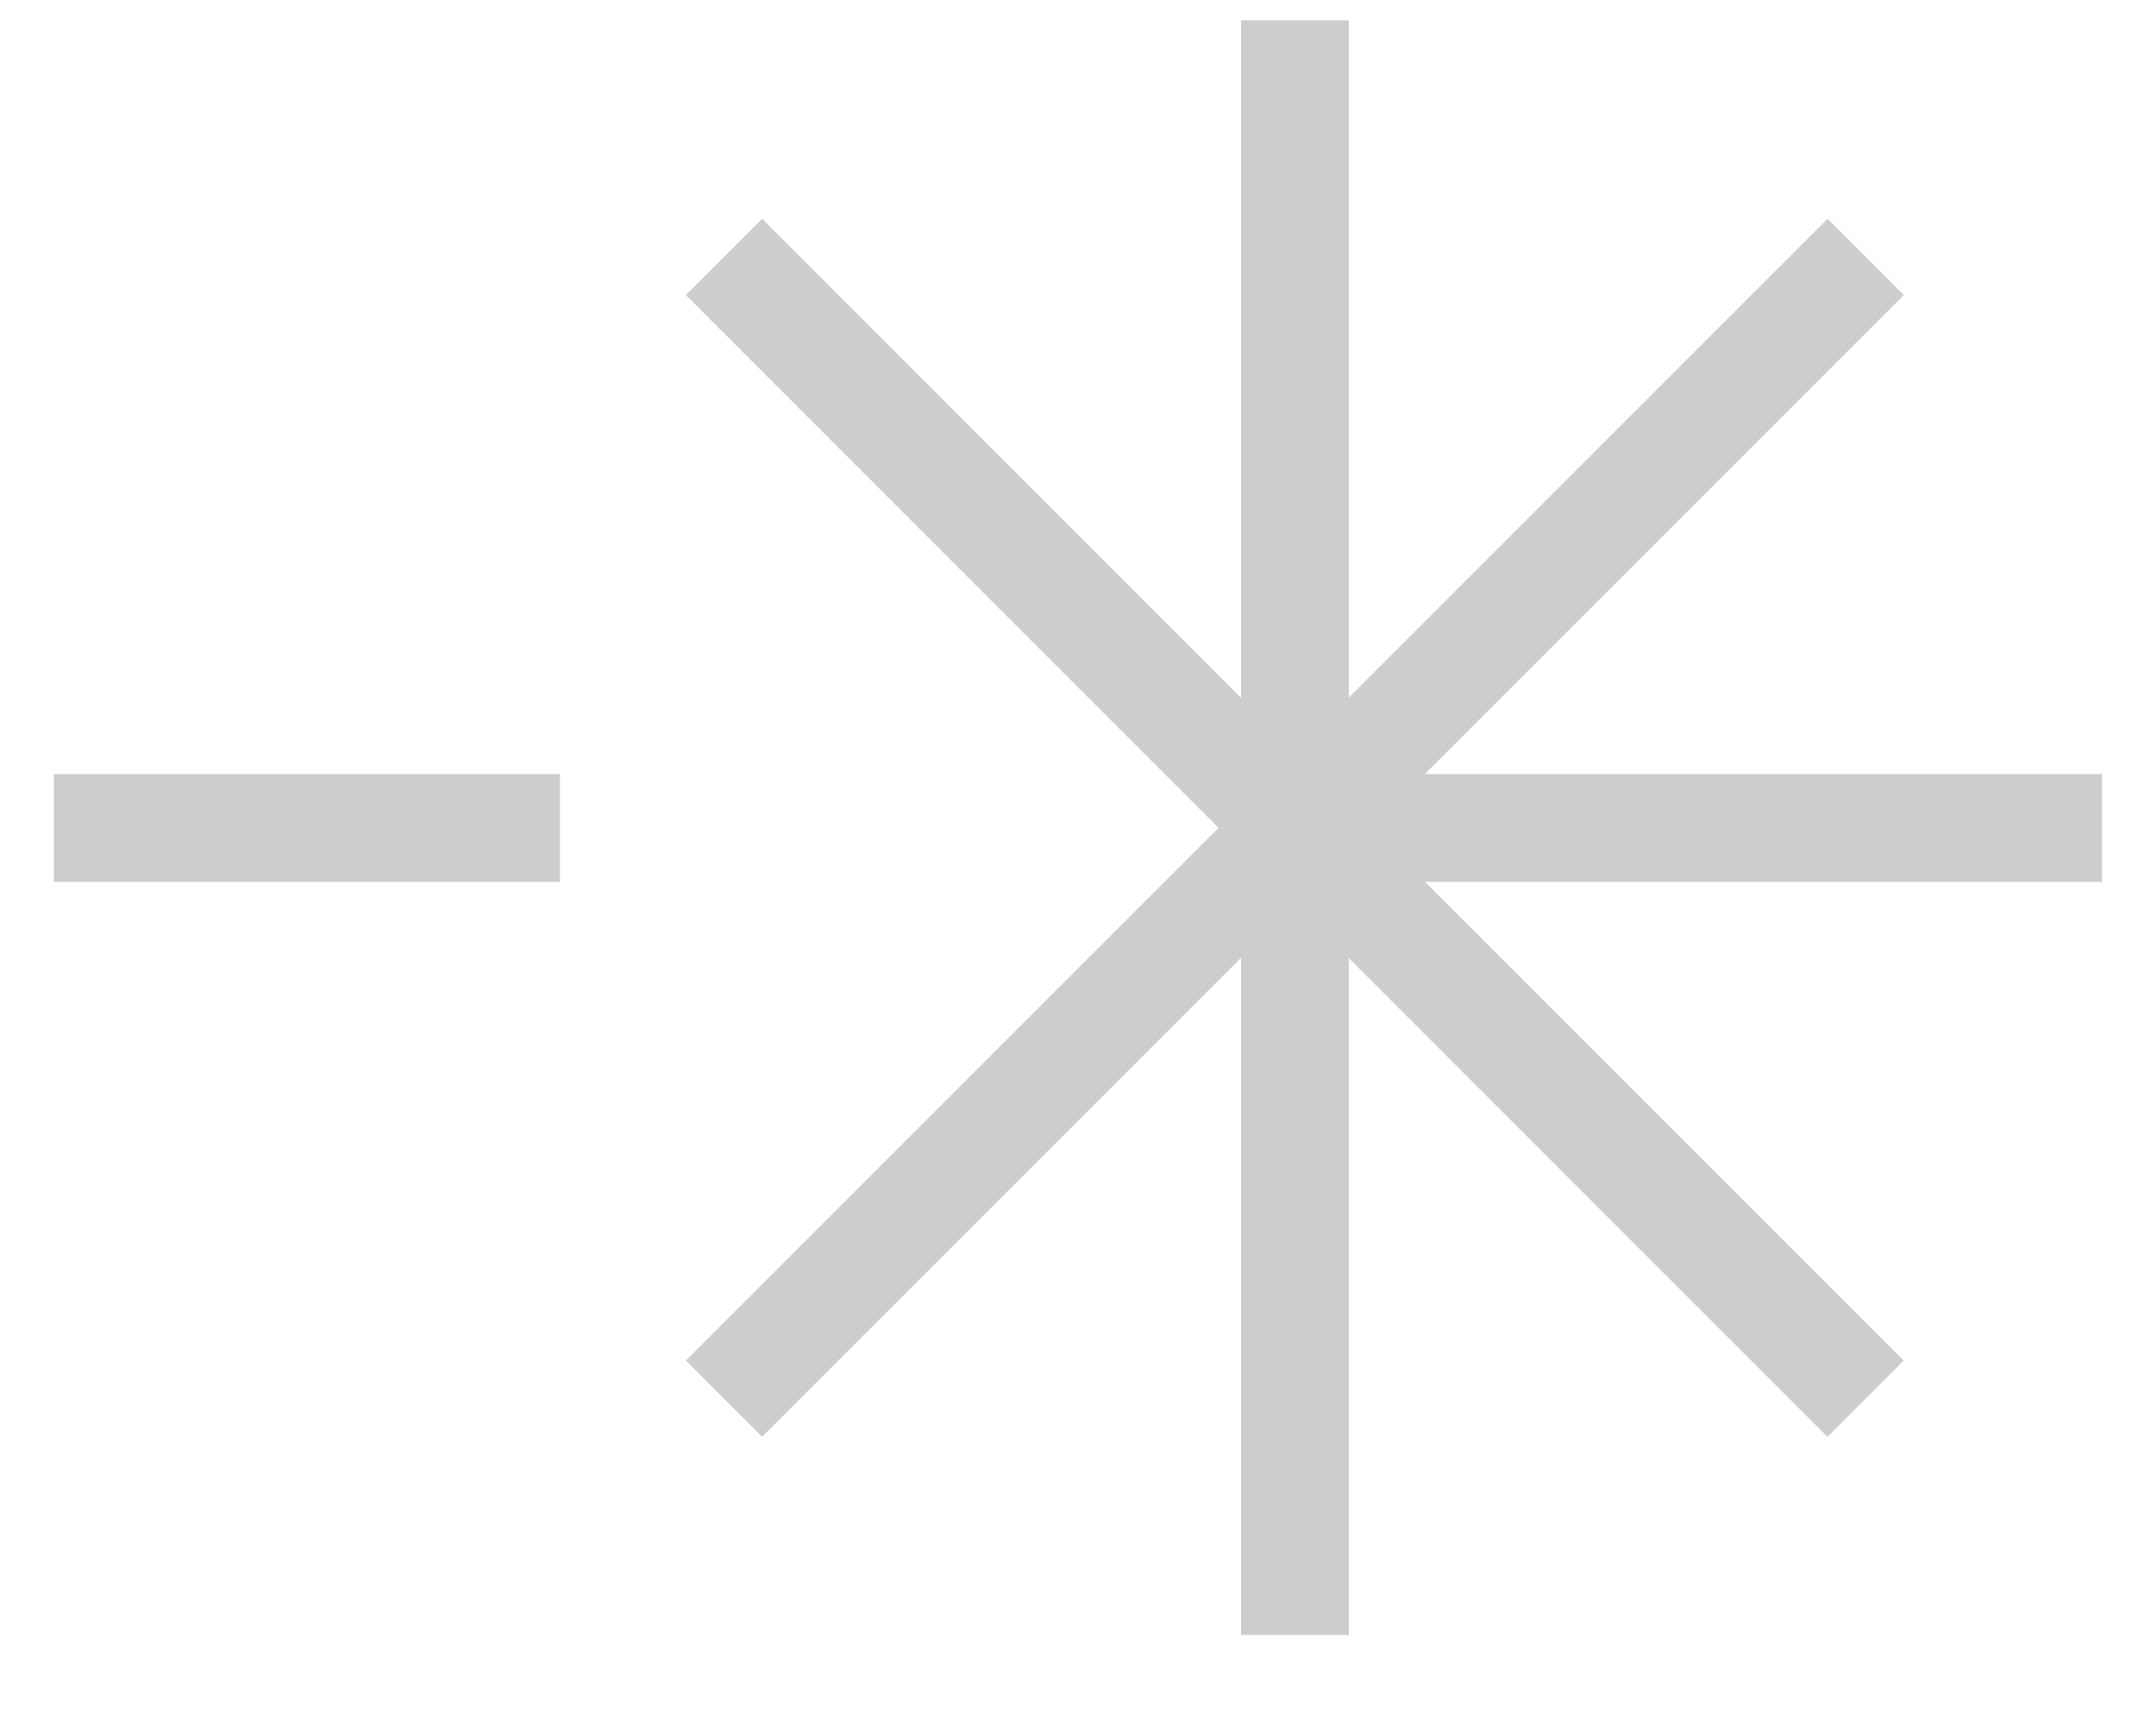 <svg width="20" height="16" viewBox="0 0 20 16" fill="none" xmlns="http://www.w3.org/2000/svg">
<path d="M12.012 0.188L12.012 15.165" stroke="#CDCDCD"/>
<path d="M6.716 2.383L17.306 12.973" stroke="#CDCDCD"/>
<path d="M17.307 2.383L6.716 12.973" stroke="#CDCDCD"/>
<path d="M12.012 7.68L19.5 7.68" stroke="#CDCDCD"/>
<path d="M0.5 7.68L5.194 7.68" stroke="#CDCDCD"/>
</svg>
